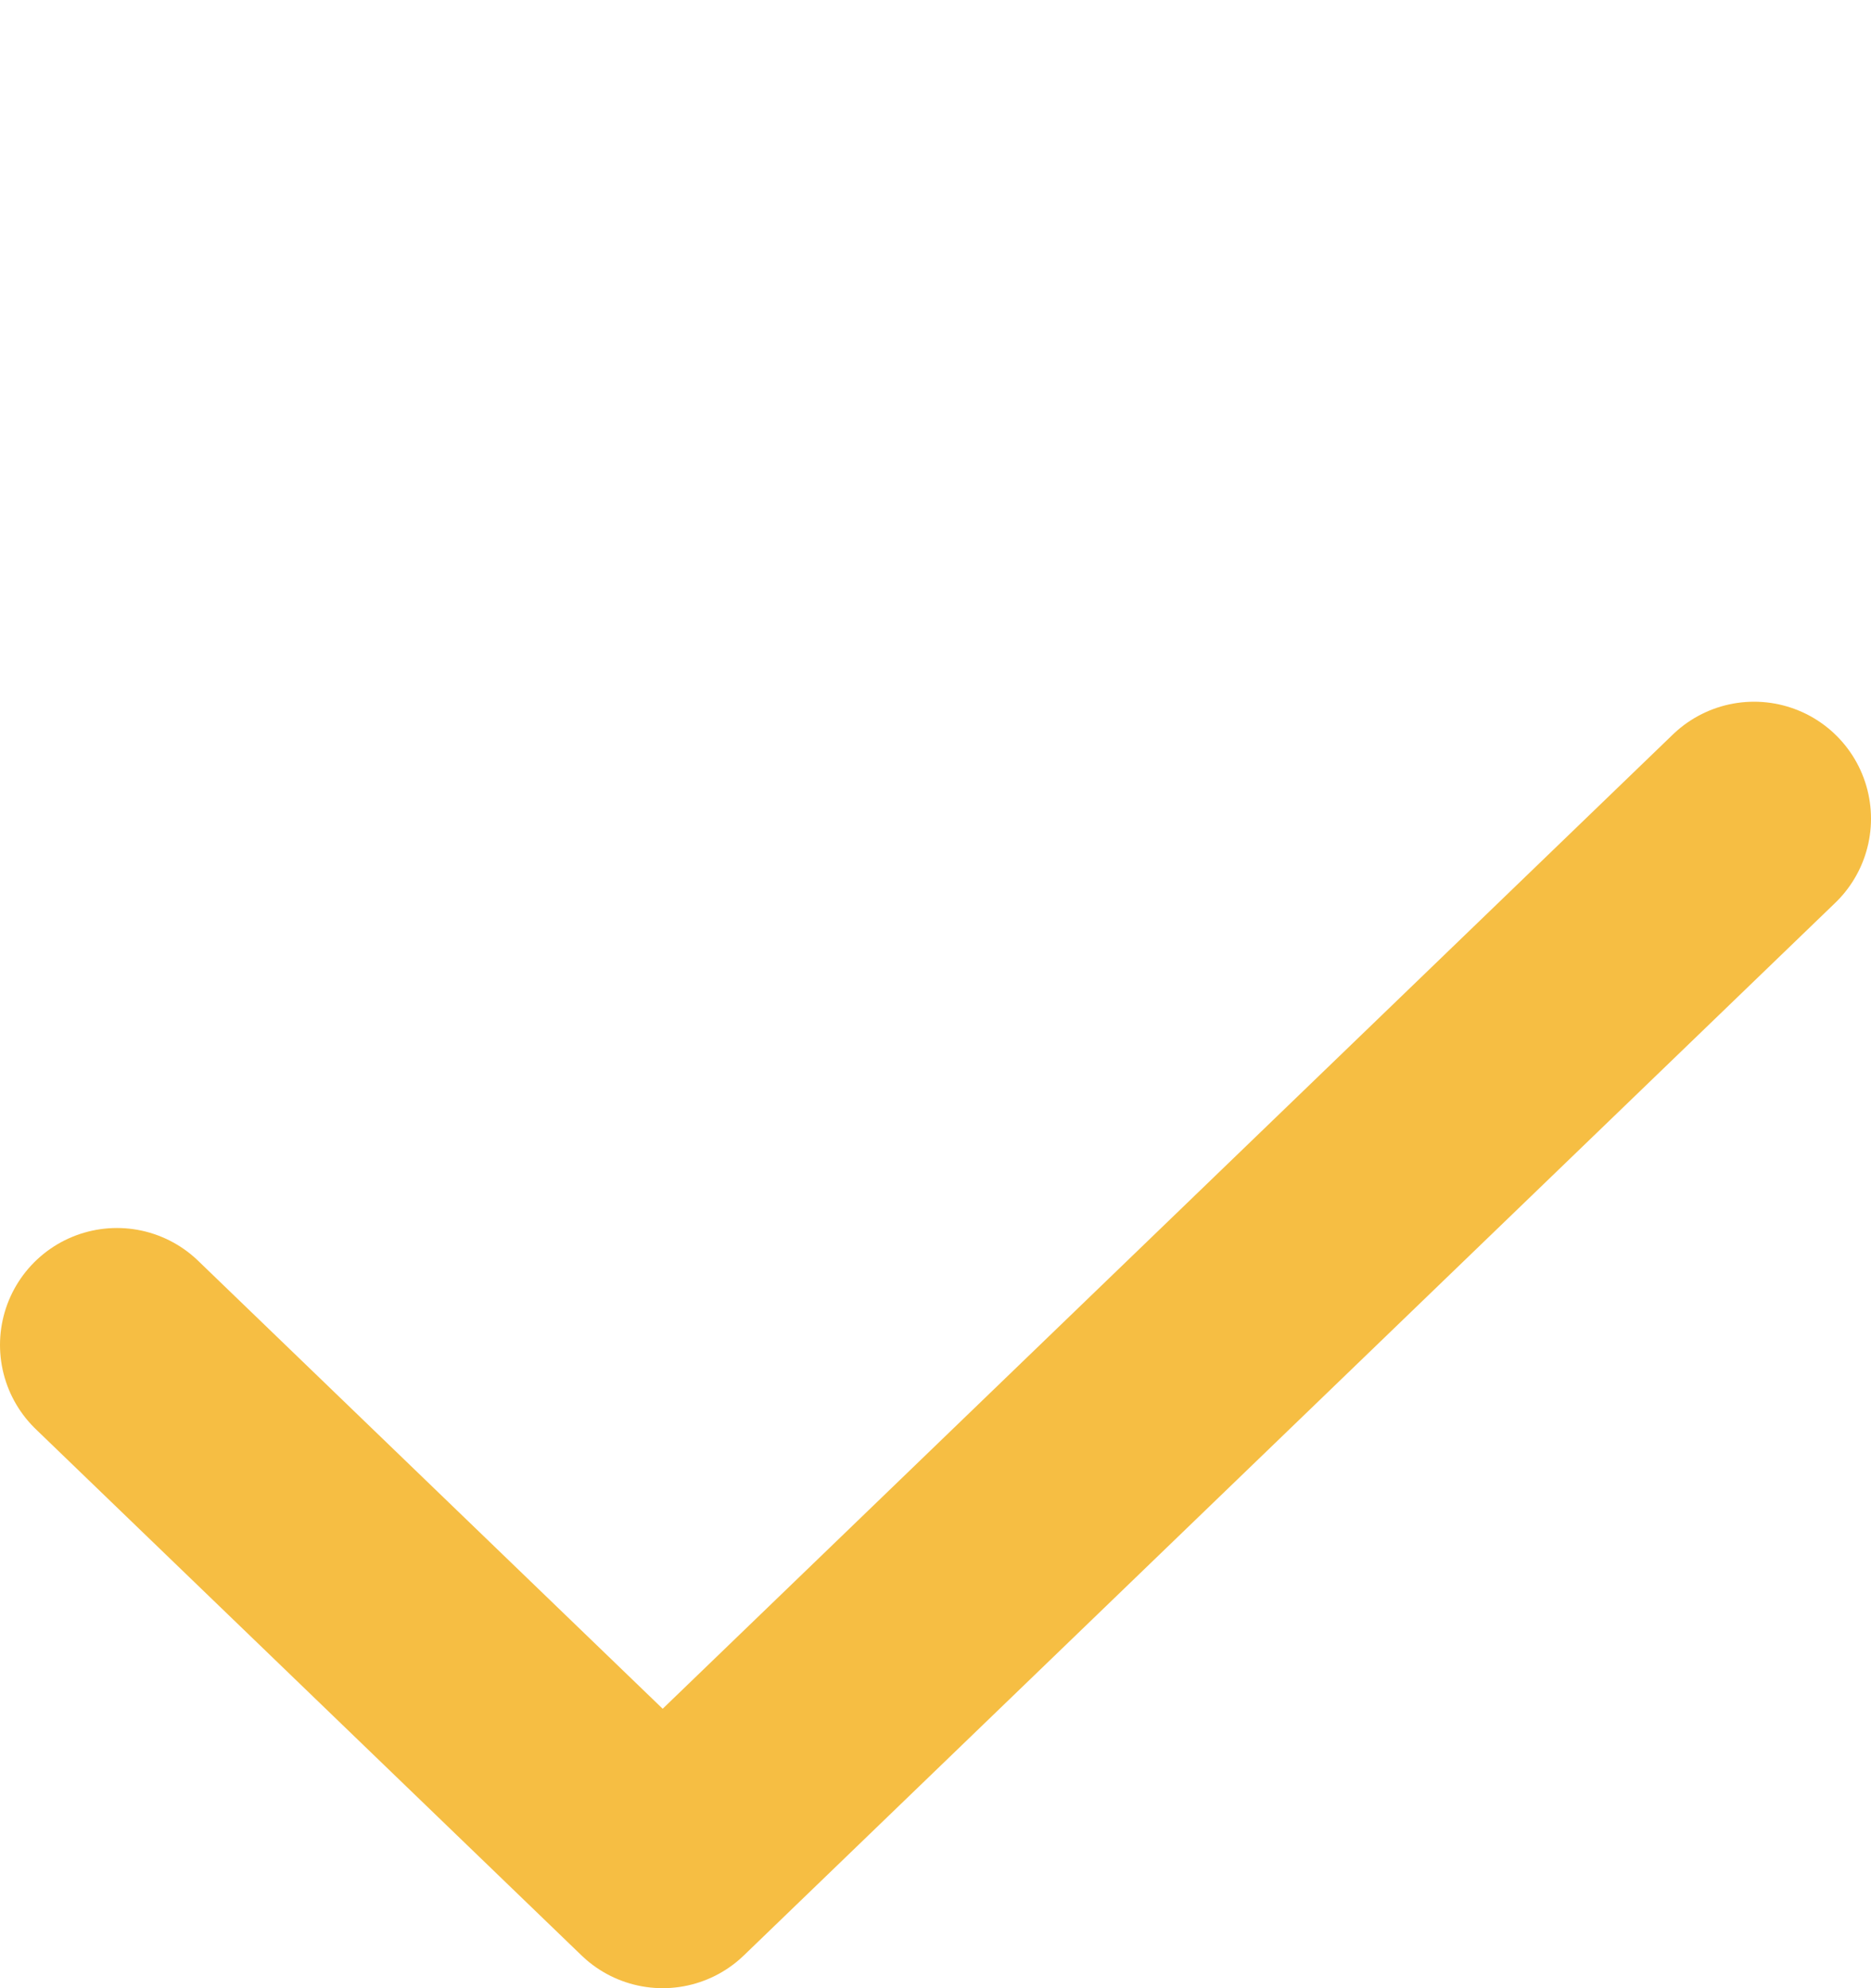 <svg width="16" height="17" viewBox="0 0 16 17" fill="none" xmlns="http://www.w3.org/2000/svg">
<path d="M15 7L5.667 16L1 11.5" stroke="#F6BE43" stroke-width="2" stroke-linecap="round" stroke-linejoin="round"/>
</svg>
